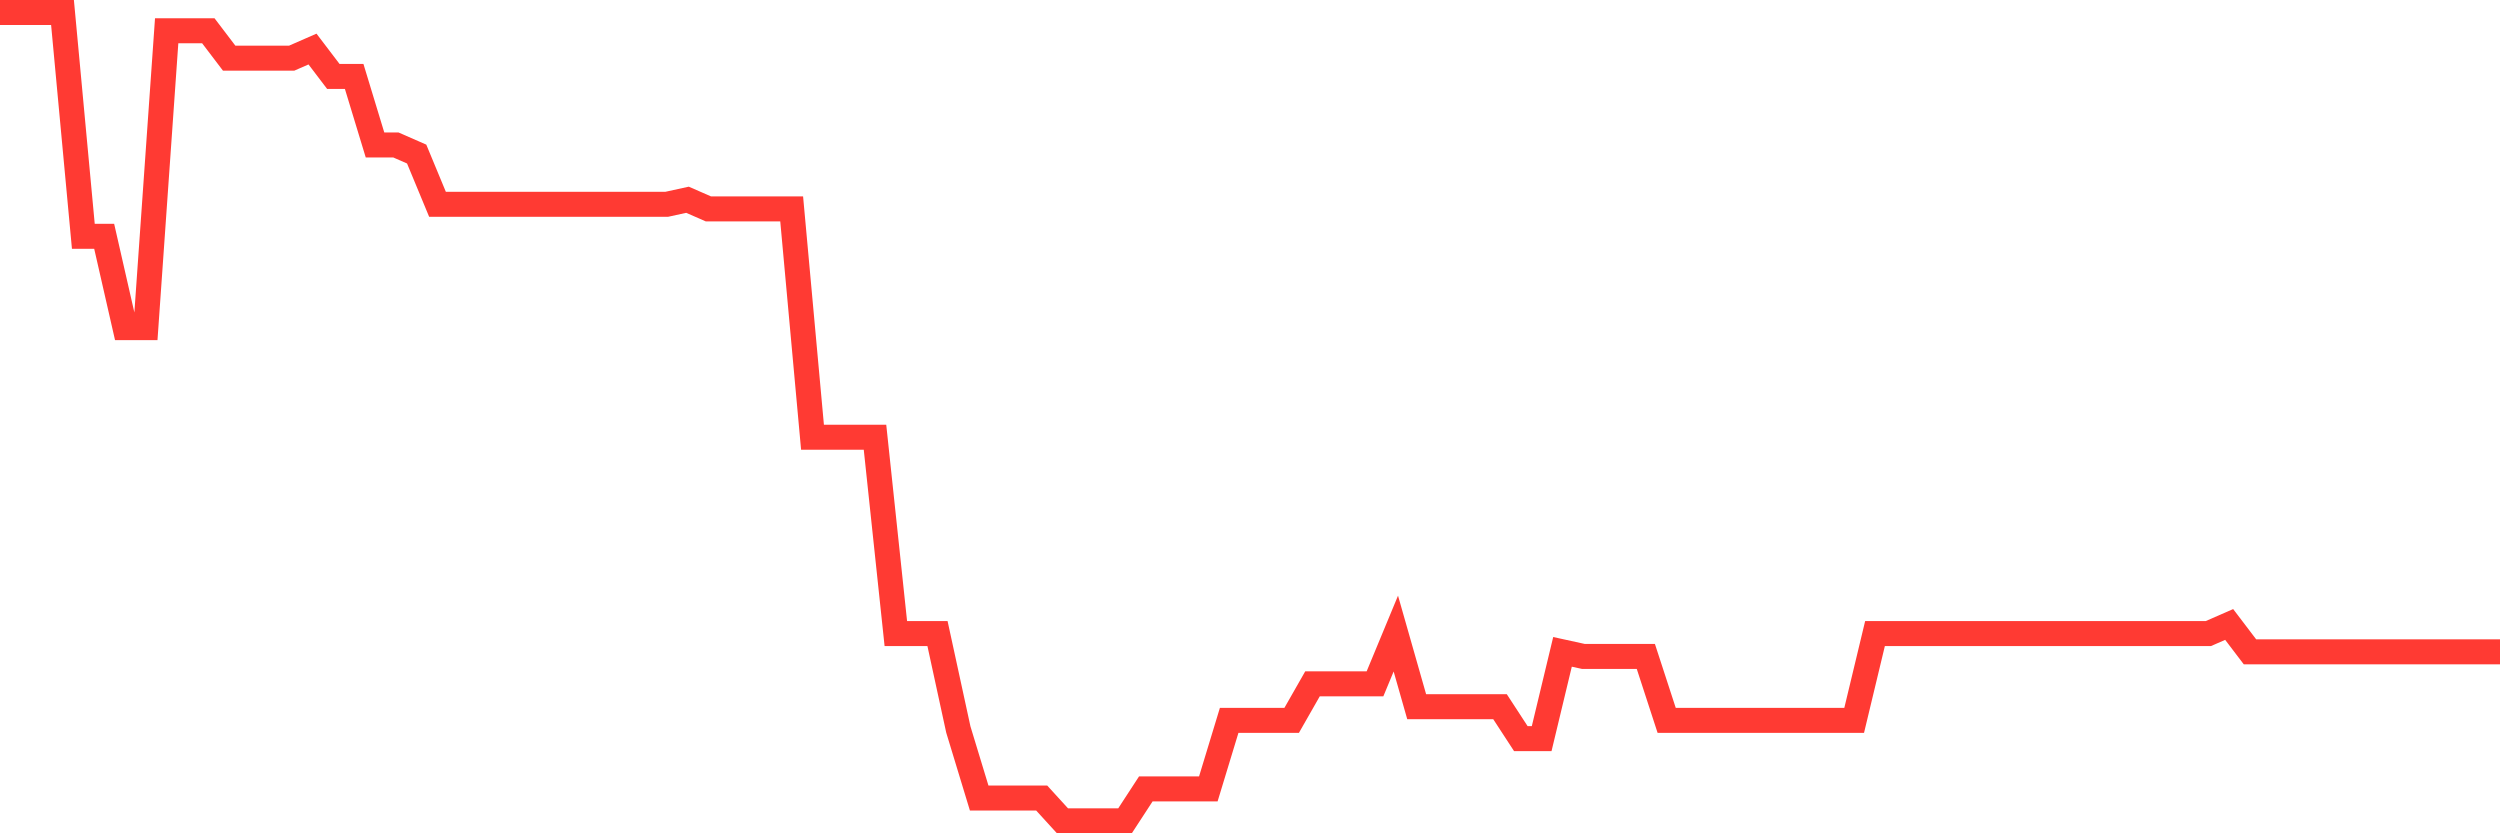 <svg
  xmlns="http://www.w3.org/2000/svg"
  xmlns:xlink="http://www.w3.org/1999/xlink"
  width="120"
  height="40"
  viewBox="0 0 120 40"
  preserveAspectRatio="none"
>
  <polyline
    points="0,0.6 1,0.6 2,0.6 3,0.6 4,11.341 5,11.341 6,15.725 7,15.725 8,1.477 9,1.477 10,1.477 11,2.792 12,2.792 13,2.792 14,2.792 15,2.354 16,3.669 17,3.669 18,6.957 19,6.957 20,7.395 21,9.807 22,9.807 23,9.807 24,9.807 25,9.807 26,9.807 27,9.807 28,9.807 29,9.807 30,9.807 31,9.807 32,9.807 33,9.588 34,10.026 35,10.026 36,10.026 37,10.026 38,10.026 39,20.986 40,20.986 41,20.986 42,20.986 43,30.412 44,30.412 45,30.412 46,35.016 47,38.304 48,38.304 49,38.304 50,38.304 51,39.4 52,39.4 53,39.4 54,39.4 55,37.866 56,37.866 57,37.866 58,37.866 59,34.577 60,34.577 61,34.577 62,34.577 63,32.824 64,32.824 65,32.824 66,32.824 67,30.412 68,33.92 69,33.92 70,33.92 71,33.92 72,33.92 73,35.454 74,35.454 75,31.289 76,31.508 77,31.508 78,31.508 79,31.508 80,34.577 81,34.577 82,34.577 83,34.577 84,34.577 85,34.577 86,34.577 87,34.577 88,34.577 89,34.577 90,30.412 91,30.412 92,30.412 93,30.412 94,30.412 95,30.412 96,30.412 97,30.412 98,30.412 99,30.412 100,30.412 101,30.412 102,30.412 103,30.412 104,30.412 105,30.412 106,30.412 107,29.974 108,31.289 109,31.289 110,31.289 111,31.289 112,31.289 113,31.289 114,31.289 115,31.289 116,31.289 117,31.289 118,31.289 119,31.289 120,31.289"
    fill="none"
    stroke="#ff3a33"
    stroke-width="1.2"
  >
  </polyline>
</svg>